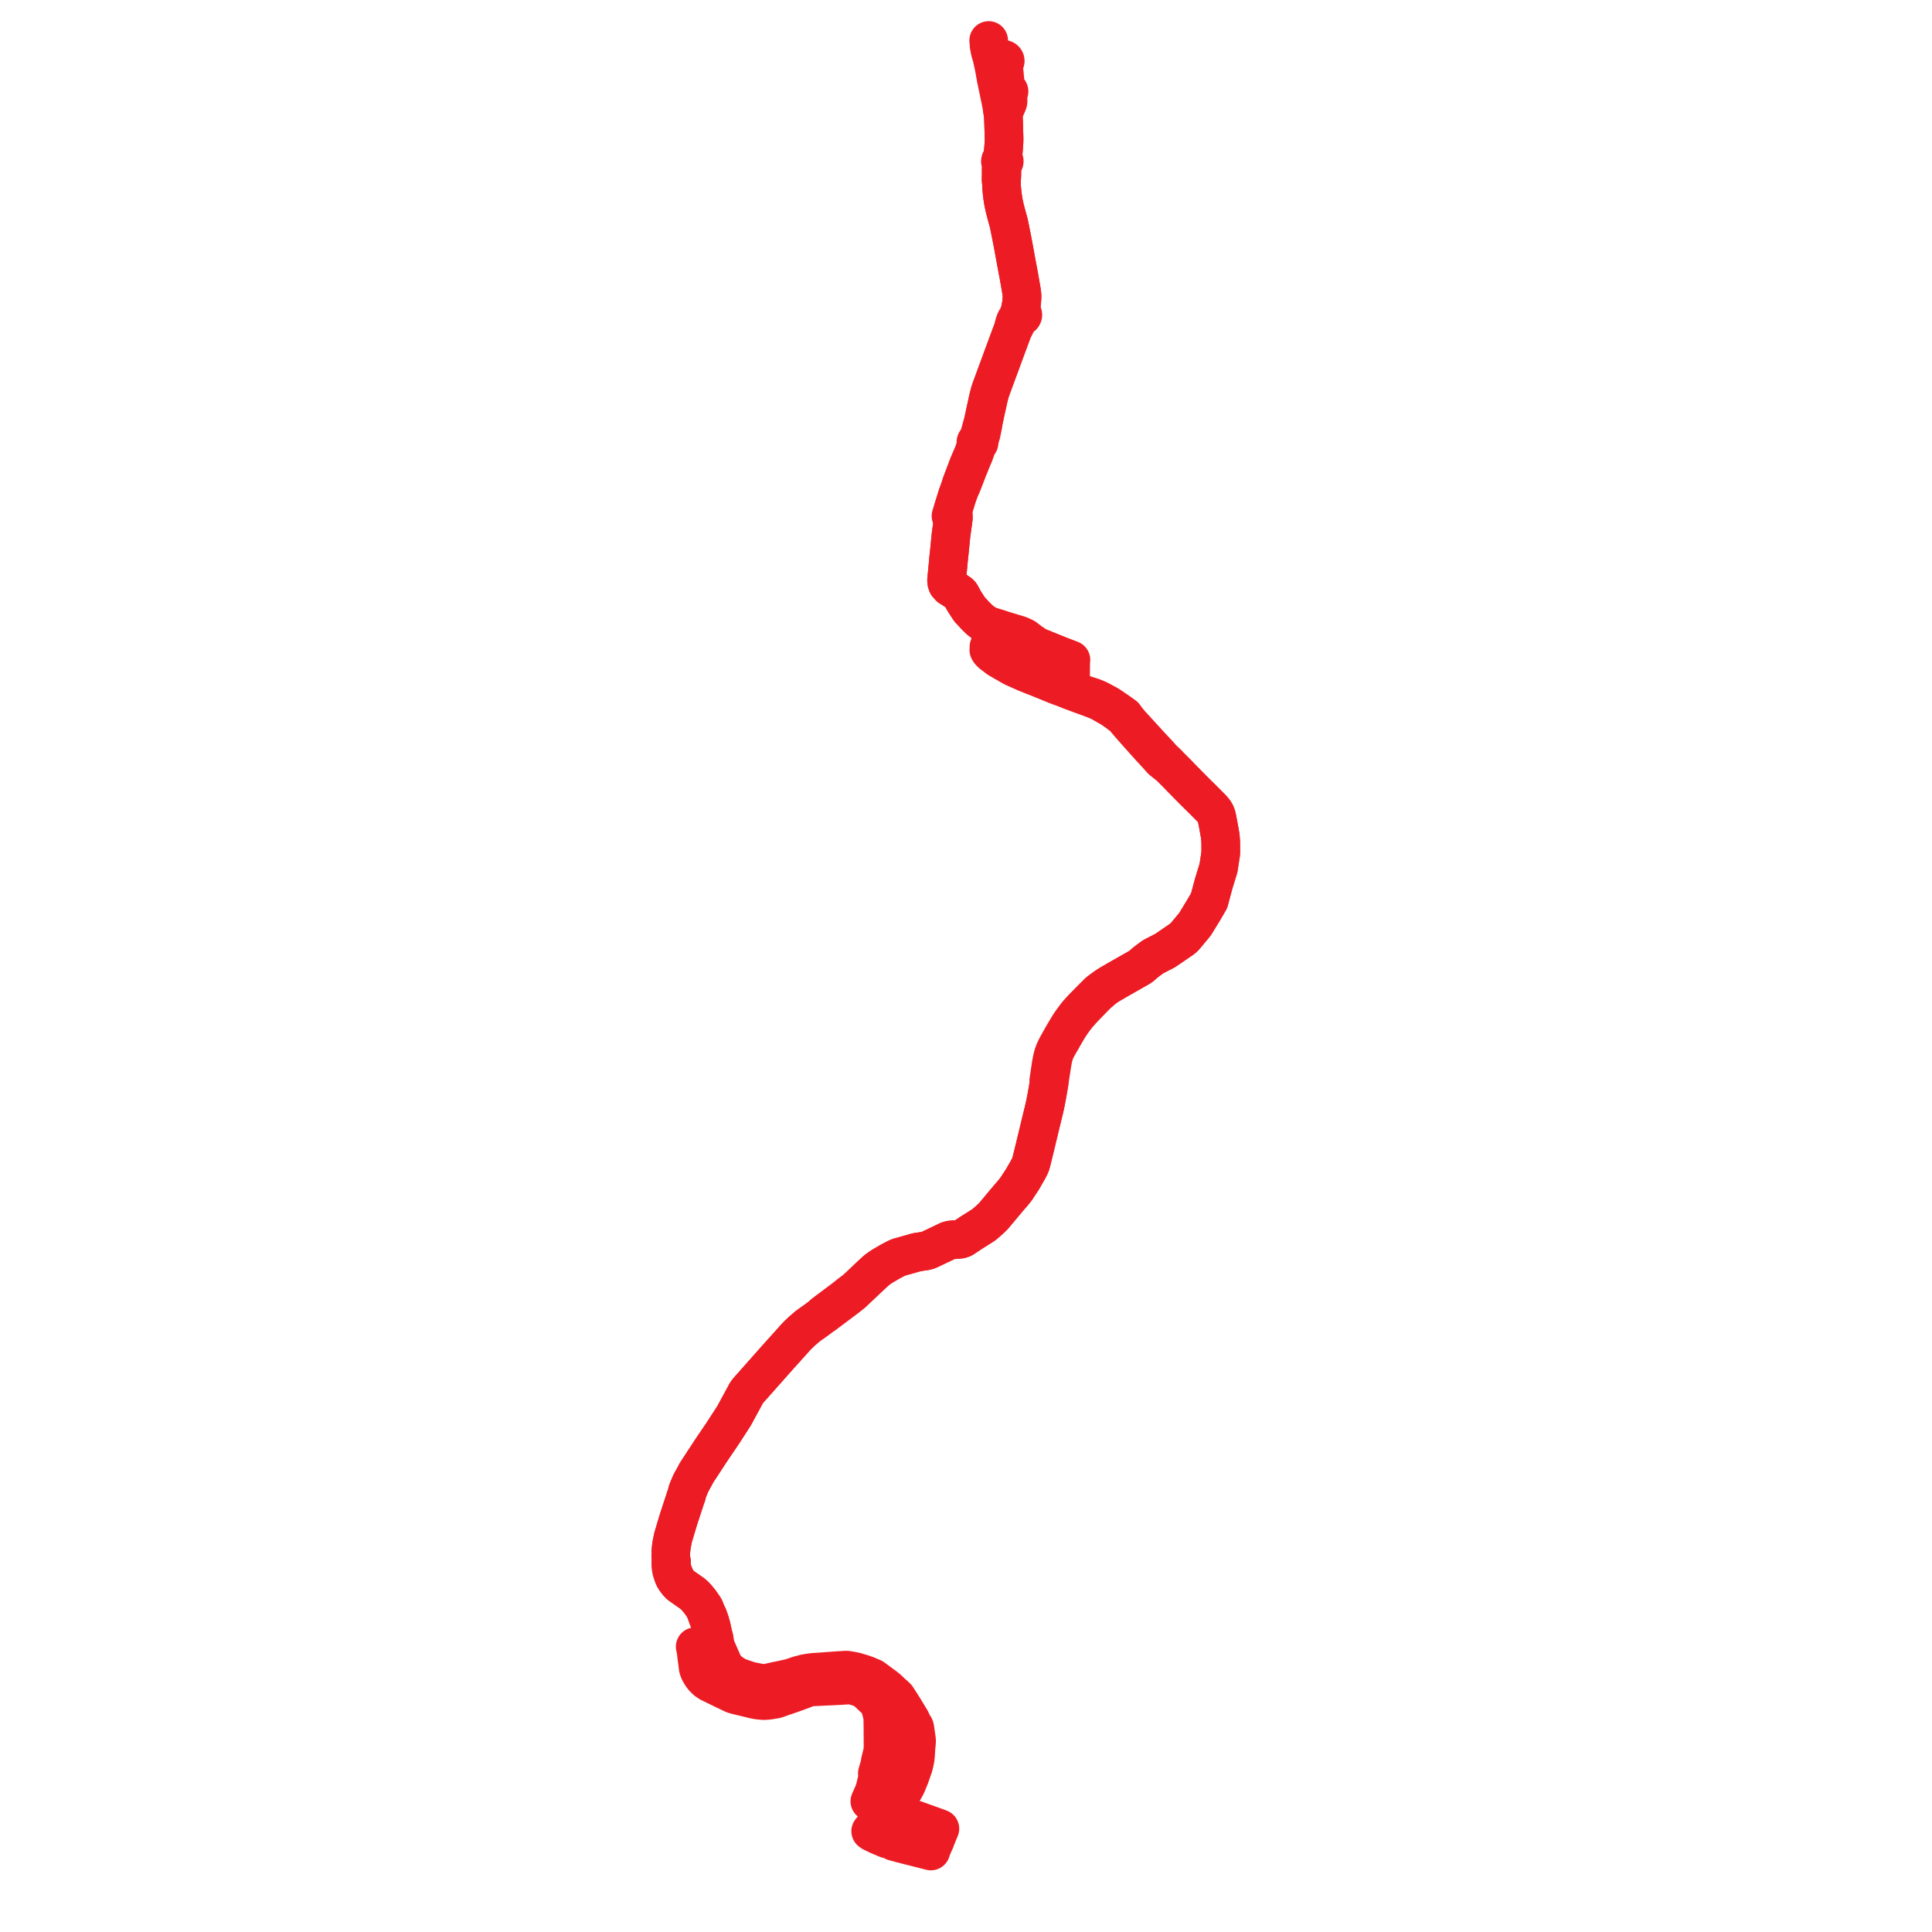     
<svg width="954.27" height="954.27" version="1.1"
     xmlns="http://www.w3.org/2000/svg">

  <title>Plan de ligne</title>
  <desc>Du 2011-08-29 au 2023-08-27</desc>

<path d='M 461.793 909.176 L 462.238 908.091 L 463.554 904.881 L 463.76 904.393 L 463.858 904.163 L 463.933 903.983 L 464.114 903.546 L 464.244 903.233 L 462.483 902.574 L 462.079 902.429 L 459.902 901.648 L 459.514 901.497 L 459.323 901.429 L 458.787 901.247 L 458.462 901.131 L 455.835 900.187 L 455.756 900.159 L 455.703 900.139 L 455.376 900.022 L 455.139 899.938 L 454.758 899.801 L 454.636 899.757 L 454.495 899.707 L 448.968 897.722 L 447.12 897.059 L 446.841 896.959 L 446.342 896.779 L 445.491 896.477 L 445.183 896.36 L 444.998 896.286 L 443.852 895.827 L 442.019 895.101 L 441.889 895.049 L 441.857 895.036 L 441.569 894.921 L 441.231 894.77 L 439.887 894.132 L 439.704 894.044 L 439.563 893.975 L 439.06 893.73 L 438.054 893.329 L 437.822 893.26 L 432.259 891.121 L 430.784 890.38 L 430.518 890.247 L 430.379 890.178 L 430.285 890.138 L 430.093 890.013 L 430.037 889.978 L 429.982 889.945 L 429.641 889.732 L 429.944 889.017 L 431.542 885.421 L 431.976 884.092 L 432.188 883.398 L 432.719 881.3 L 433.425 878.431 L 433.47 878.246 L 433.514 878.008 L 433.35 875.88 L 433.405 875.655 L 433.658 874.753 L 433.971 873.733 L 434.306 872.645 L 434.506 871.835 L 434.656 871.291 L 434.763 870.899 L 434.743 870.319 L 434.992 869.306 L 436.069 864.917 L 436.126 863.061 L 436.129 862.959 L 436.138 862.313 L 436.107 853.982 L 436.106 853.841 L 436.106 853.742 L 436.09 852.215 L 436.01 847.805 L 435.921 847.46 L 435.694 846.578 L 435.051 844.115 L 434.299 841.738 L 434.126 841.094 L 433.642 840.529 L 431.272 838.369 L 429.868 837.015 L 428.775 835.971 L 427.886 835.135 L 427.795 835.075 L 427.556 834.916 L 426.825 834.533 L 425.962 834.051 L 424.443 833.402 L 421.12 832.406 L 420.515 832.279 L 419.893 832.265 L 417.352 832.392 L 415.639 832.5 L 412.81 832.661 L 410.783 832.752 L 407.156 832.909 L 406.553 832.941 L 403.903 833.069 L 402.788 833.125 L 400.65 833.23 L 399.732 833.36 L 398.959 833.554 L 396.549 834.505 L 395.86 834.778 L 393.473 835.653 L 390.108 836.855 L 389.699 836.984 L 388.922 837.252 L 386.541 838.058 L 386.014 838.244 L 385.843 838.305 L 385.528 838.417 L 385.335 838.485 L 384.8 838.676 L 384.102 838.923 L 383.045 839.26 L 380.594 839.668 L 379.124 839.878 L 377.661 839.966 L 376.95 839.96 L 374.647 839.752 L 373.049 839.49 L 372.659 839.396 L 364.52 837.432 L 362.737 836.965 L 361.855 836.606 L 357.173 834.354 L 355.857 833.715 L 355.674 833.626 L 355.24 833.416 L 354.053 832.843 L 353.399 832.525 L 350.679 831.205 L 349.256 830.3 L 348.371 829.519 L 347.495 828.627 L 346.958 827.966 L 346.519 827.345 L 345.97 826.47 L 345.508 825.621 L 345.127 824.696 L 344.838 823.762 L 344.723 822.733 L 344.513 821.046 L 344.451 820.524 L 344.232 819.05 L 343.922 816.367 L 343.796 815.52 L 343.72 815.083 L 343.51 813.957 L 343.373 813.354 L 343.988 813.344 L 344.195 813.315 L 344.737 813.251 L 345.303 813.146 L 348.387 812.481 L 350.63 812.033 L 351.901 811.598 L 352.049 811.526 L 352.22 811.41 L 352.334 811.333 L 352.893 810.731 L 352.873 810.572 L 352.775 809.716 L 352.753 809.524 L 352.065 806.907 L 351.28 803.265 L 350.78 801.765 L 350.702 801.014 L 350.138 799.423 L 350.059 799.2 L 349.736 798.29 L 349.165 797.436 L 348.13 794.804 L 347.786 794.071 L 347.354 793.451 L 345.773 791.178 L 345.59 790.956 L 344.082 789.126 L 343.494 788.456 L 341.981 787.099 L 341.143 786.52 L 340.371 785.984 L 339.944 785.684 L 336.893 783.545 L 335.747 782.705 L 335.48 782.448 L 335.068 782.005 L 334.751 781.665 L 334.152 780.361 L 333.21 778.392 L 333.04 777.97 L 332.806 777.39 L 332.764 777.285 L 332.326 776.199 L 331.483 773.696 L 331.336 772.18 L 331.692 771.462 L 331.458 770.717 L 331.392 769.889 L 331.306 768.529 L 331.353 766.201 L 331.392 765.872 L 331.463 765.266 L 331.579 764.164 L 331.635 763.625 L 331.786 762.714 L 332.48 759.321 L 333.951 754.365 L 334.162 753.68 L 334.292 753.259 L 334.395 752.914 L 334.517 752.506 L 335.104 750.544 L 336.448 746.438 L 337.821 742.264 L 337.883 742.076 L 337.951 741.855 L 338.118 741.34 L 338.391 740.504 L 338.513 740.12 L 338.788 739.351 L 338.868 739.121 L 339.153 738.329 L 339.626 736.366 L 340.177 735.071 L 340.968 733.209 L 341.222 732.611 L 342.583 730.122 L 342.719 729.873 L 342.801 729.723 L 343.278 728.854 L 343.617 728.232 L 343.701 728.076 L 344.209 727.145 L 346.093 724.271 L 351.194 716.483 L 357.12 707.734 L 362.202 699.876 L 362.502 699.414 L 366.383 692.272 L 367.898 689.483 L 368.577 688.2 L 369.335 687.103 L 375.931 679.665 L 376.099 679.476 L 376.469 679.058 L 376.672 678.83 L 376.986 678.476 L 380.161 674.895 L 383.286 671.371 L 384.167 670.379 L 384.251 670.283 L 384.704 669.773 L 385.163 669.265 L 385.621 668.757 L 385.773 668.588 L 385.953 668.388 L 387.608 666.555 L 387.916 666.224 L 388.519 665.544 L 389.7 664.236 L 390.854 662.946 L 391.287 662.462 L 392.247 661.39 L 392.827 660.741 L 393.296 660.218 L 393.771 659.741 L 394.142 659.361 L 395.598 657.957 L 395.931 657.646 L 397.113 656.622 L 398.699 655.248 L 399.818 654.392 L 401.556 653.185 L 401.646 653.123 L 401.998 652.879 L 402.547 652.472 L 403.085 652.091 L 403.412 651.847 L 404.593 650.963 L 405.062 650.616 L 405.814 650.061 L 406.298 649.658 L 407.076 649.279 L 408.596 648.139 L 409.118 647.748 L 412.484 645.224 L 415.156 643.222 L 416.007 642.583 L 417.046 641.805 L 417.568 641.413 L 419.705 639.758 L 421.216 638.519 L 421.424 638.103 L 421.886 637.727 L 422.491 637.22 L 423.074 636.669 L 423.154 636.594 L 425.547 634.339 L 428.015 632.014 L 428.148 631.889 L 428.982 631.103 L 429.613 630.509 L 429.963 630.179 L 430.802 629.389 L 432.362 627.942 L 432.627 627.71 L 433.131 627.289 L 433.584 626.942 L 435.274 625.742 L 435.77 625.446 L 436.278 625.137 L 439.686 623.145 L 441.273 622.295 L 443.242 621.293 L 444.291 620.906 L 449.902 619.337 L 450.086 619.285 L 451.236 618.958 L 451.663 618.83 L 452.121 618.715 L 452.689 618.517 L 457.07 617.865 L 457.754 617.71 L 458.289 617.543 L 458.974 617.272 L 463.406 615.167 L 466.32 613.782 L 468.345 612.803 L 468.948 612.608 L 469.43 612.511 L 470.092 612.414 L 472.794 612.207 L 473.181 612.178 L 473.946 612.124 L 474.813 611.934 L 475.586 611.624 L 476.266 611.192 L 476.986 610.723 L 479.624 608.952 L 481.055 608.049 L 481.75 607.61 L 483.948 606.224 L 485.362 605.341 L 485.996 604.875 L 486.74 604.297 L 489.319 601.99 L 490.261 601.081 L 490.686 600.646 L 490.894 600.417 L 497.936 591.993 L 500.434 589.118 L 501.958 587.172 L 503.276 585.16 L 504.998 582.554 L 507.619 577.99 L 508.214 576.877 L 508.562 576.192 L 508.924 575.394 L 509.163 574.713 L 509.5 573.484 L 511.266 566.272 L 513.209 558.2 L 513.467 557.128 L 513.725 556.056 L 513.957 555.094 L 514.928 551.109 L 515.551 548.563 L 516.168 545.891 L 516.632 543.619 L 517.302 539.997 L 517.802 537.061 L 518.033 535.756 L 518.22 534.559 L 518.351 533.705 L 518.55 532.401 L 519.504 526.168 L 519.679 525.095 L 519.883 523.97 L 520.091 522.903 L 520.341 521.862 L 520.566 520.991 L 520.839 520.129 L 521.075 519.487 L 521.505 518.55 L 521.955 517.623 L 522.665 516.351 L 523.379 515.106 L 524.389 513.356 L 524.831 512.59 L 525.13 512.021 L 527.19 508.505 L 527.796 507.5 L 528.43 506.494 L 529.062 505.575 L 529.69 504.675 L 530.769 503.179 L 531.886 501.746 L 532.573 500.916 L 533.463 499.938 L 534.171 499.106 L 535.387 497.796 L 539.163 493.906 L 539.899 493.149 L 541.442 491.558 L 542.107 490.908 L 542.282 490.737 L 542.465 490.566 L 543.561 489.704 L 544.448 488.768 L 544.701 488.545 L 545.657 487.849 L 546.341 487.377 L 547.747 486.445 L 547.953 486.323 L 548.662 485.905 L 549.653 485.34 L 551.66 484.157 L 560.869 478.919 L 562.468 478.015 L 563.082 477.622 L 563.651 477.227 L 563.979 476.971 L 565.496 475.616 L 565.837 475.331 L 567.776 473.872 L 568.779 473.109 L 569.328 472.725 L 569.936 472.365 L 571.098 471.767 L 575.279 469.627 L 575.673 469.384 L 576.077 469.11 L 578.247 467.63 L 582.246 464.88 L 583.558 464.004 L 584.008 463.658 L 584.216 463.498 L 584.686 463.087 L 585.268 462.47 L 586.326 461.223 L 590.032 456.762 L 590.374 456.25 L 590.671 455.805 L 591.295 454.782 L 591.988 453.647 L 594.537 449.475 L 597.22 444.872 L 597.831 442.59 L 599.477 436.451 L 601.837 428.775 L 602.964 421.499 L 602.959 416.202 L 602.764 413.168 L 602.462 411.464 L 601.891 408.251 L 601.872 408.145 L 601.69 407.151 L 601.496 406.209 L 600.994 403.582 L 600.594 402.314 L 600.08 401.297 L 599.454 400.415 L 598.577 399.412 L 594.547 395.341 L 593.492 394.304 L 592.845 393.667 L 589.344 390.205 L 583.508 384.267 L 581.326 381.984 L 577.449 378.128 L 576.789 377.281 L 574.602 375.222 L 573.992 374.654 L 572.439 372.847 L 571.619 371.964 L 571.045 371.347 L 569.779 370.014 L 568.853 369.039 L 563.208 362.872 L 559.253 358.558 L 558.732 357.99 L 556.615 355.507 L 556.368 355.167 L 555.694 354.2 L 555.271 353.631 L 554.705 353.228 L 552.212 351.447 L 549.389 349.523 L 547.62 348.338 L 546.997 347.974 L 546.629 347.759 L 545.875 347.386 L 545.068 346.946 L 543.76 346.232 L 542.384 345.523 L 540.099 344.572 L 539.653 344.386 L 539.143 344.232 L 538.234 343.944 L 537.879 343.832 L 535.609 343.113 L 533.14 342.331 L 532.66 342.164 L 529.971 341.22 L 529.606 341.11 L 529.097 340.956 L 528.396 340.829 L 527.682 340.565 L 527.117 340.355 L 522.519 338.647 L 521.735 338.356 L 520.861 337.998 L 519.815 337.572 L 513.404 334.962 L 511.409 334.168 L 510.204 333.701 L 506.554 332.235 L 504.124 331.15 L 503.054 330.671 L 502.174 330.278 L 500.276 329.43 L 493.067 325.263 L 491.199 323.81 L 489.923 322.863 L 489.161 322.155 L 488.76 321.655 L 488.694 321.558 L 488.407 321.041 L 488.613 320.928 L 488.734 320.812 L 488.923 320.427 L 488.926 320.124 L 488.84 319.88 L 488.647 319.637 L 488.468 319.513 L 488.767 318.655 L 489.513 317.091 L 489.857 316.505 L 490.675 315.335 L 492.13 313.219 L 492.756 312.288 L 492.87 312.028 L 493.071 311.567 L 493.326 310.651 L 492.589 310.427 L 492.171 310.299 L 491.221 310.009 L 490.091 309.663 L 489.629 309.522 L 489.51 309.486 L 489.317 309.427 L 488.78 309.263 L 486.39 308.095 L 485.453 307.374 L 483.911 306.188 L 481.89 304.214 L 481.213 303.484 L 478.839 300.92 L 476.771 297.729 L 476.288 296.984 L 474.421 293.573 L 473.919 293.072 L 473.375 292.701 L 470.882 291.004 L 469.094 289.896 L 467.963 288.638 L 467.621 287.567 L 467.599 287.329 L 467.531 286.606 L 468.313 278.579 L 468.316 278.547 L 468.633 275.028 L 468.806 273.535 L 468.875 272.872 L 469.094 270.781 L 469.273 268.864 L 469.434 267.257 L 469.738 264.21 L 470.046 262.002 L 470.569 258.247 L 470.595 258.062 L 470.703 257.349 L 470.817 256.329 L 470.882 255.74 L 470.89 254.43 L 470.705 251.773 L 472.865 244.788 L 474.27 240.984 L 475.162 239.279 L 478.179 231.424 L 478.886 229.777 L 479.557 228.005 L 479.729 227.589 L 481.125 224.318 L 482.042 221.762 L 482.266 221.157 L 482.586 220.293 L 482.93 219.191 L 483.161 219.13 L 483.363 219.008 L 483.516 218.835 L 483.607 218.628 L 483.628 218.386 L 483.563 218.152 L 483.422 217.949 L 483.701 217.153 L 484.137 215.828 L 484.611 214.258 L 484.789 213.394 L 485.032 212.218 L 485.454 210.172 L 485.824 207.631 L 486.954 202.344 L 488.251 196.46 L 489.038 193.47 L 489.362 192.514 L 490.392 189.719 L 491.735 186.051 L 492.395 184.248 L 494.004 179.933 L 495.01 177.153 L 497.057 171.629 L 499.821 164.17 L 500.486 162.375 L 501.381 160.984 L 501.933 159.701 L 502.307 158.783 L 502.442 158.044 L 502.801 157.348 L 503.295 156.846 L 504.13 156.446 L 504.292 156.459 L 504.573 156.397 L 504.874 156.225 L 505.032 156.062 L 505.183 155.764 L 505.217 155.577 L 505.179 155.249 L 505.078 155.032 L 504.719 154.699 L 504.387 154.583 L 504.057 154.577 L 504.04 154.048 L 504.027 153.685 L 504.075 152.377 L 504.253 151.551 L 504.398 150.879 L 504.592 149.603 L 504.704 148.473 L 504.749 147.731 L 504.817 146.591 L 504.738 145.242 L 504.451 143.219 L 503.322 136.72 L 502.132 130.399 L 502.007 129.716 L 501.753 128.33 L 500.532 121.665 L 500.431 121.12 L 500.267 120.237 L 500.091 119.288 L 498.297 110.31 L 497.768 108.389 L 496.926 105.329 L 496.251 102.723 L 495.678 100.066 L 495.239 97.326 L 495.011 95.577 L 494.705 92.276 L 494.646 90.549 L 494.617 89.696 L 494.903 86.61 L 494.91 86.206 L 494.915 85.953 L 494.935 84.981 L 494.96 83.688 L 495.035 81.825 L 495.042 81.668 L 495.192 80.517 L 495.316 80.496 L 495.602 80.379 L 495.89 80.107 L 496.012 79.833 L 496.031 79.532 L 495.936 79.235 L 495.611 78.892 L 495.225 78.752 L 495.369 77.035 L 495.449 76.459 L 495.508 75.389 L 495.653 73.668 L 495.753 72.258 L 495.793 71.703 L 495.806 71.513 L 495.854 70.834 L 495.928 69.789 L 495.936 68.738 L 495.938 68.085 L 495.733 61.406 L 495.679 59.986 L 495.646 59.141 L 495.558 56.86 L 495.442 56.164 L 495.166 54.512 L 495.782 54.361 L 496.079 54.288 L 496.617 53.41 L 497.749 50.799 L 497.903 50.214 L 497.931 49.569 L 497.562 46.033 L 497.657 45.626 L 497.86 45.663 L 498.062 45.625 L 498.233 45.518 L 498.347 45.358 L 498.387 45.169 L 498.346 44.981 L 498.231 44.821 L 498.059 44.714 L 497.478 44.042 L 496.795 43.038 L 496.569 41.745 L 496.471 40.709 L 496.3 38.914 L 496.035 36.123 L 495.588 32.23 L 495.485 30.807 L 495.703 30.845 L 495.982 30.798 L 496.17 30.707 L 496.37 30.52 L 496.461 30.362 L 496.518 30.104 L 496.456 29.793 L 496.303 29.57 L 496.097 29.419 L 495.829 29.333 L 495.441 29.363 L 495.191 29.489 L 495.011 29.674 L 494.551 29.492 L 494.125 29.34 L 492.081 28.871 L 491.322 28.563 L 490.888 28.383 L 490.933 28.267 L 490.939 28.143 L 490.904 28.023 L 490.832 27.919 L 490.73 27.84 L 490.606 27.793 L 490.345 27.31 L 489.766 26.23 L 489.477 25.513 L 489.01 24.53 L 488.889 23.998 L 488.76 23.429 L 488.631 22.733 L 488.51 21.812 L 488.475 21.387 L 488.341 20' fill='transparent' stroke='#ed1c24' stroke-linecap='round' stroke-linejoin='round' stroke-width='19.085'/><path d='M 488.76 23.429 L 488.889 23.998 L 489.01 24.53 L 489.153 25.58 L 489.635 27.244 L 489.894 27.856 L 490.073 28.166 L 490.085 28.285 L 490.134 28.395 L 490.216 28.487 L 490.149 28.768 L 490.137 29.132 L 490.393 30.305 L 490.945 32.829 L 491.458 35.655 L 492.08 39.081 L 493.764 47.119 L 494.004 48.262 L 494.287 49.616 L 494.386 50.088 L 494.587 51.213 L 494.97 53.393 L 495.166 54.512 L 495.442 56.164 L 495.558 56.86 L 495.646 59.141 L 495.679 59.986 L 495.733 61.406 L 495.938 68.085 L 495.936 68.738 L 495.928 69.789 L 495.854 70.834 L 495.806 71.513 L 495.793 71.703 L 495.753 72.258 L 495.653 73.668 L 495.508 75.389 L 495.449 76.459 L 495.369 77.035 L 495.225 78.752 L 494.885 78.761 L 494.555 78.887 L 494.299 79.116 L 494.197 79.286 L 494.122 79.599 L 494.197 79.979 L 494.372 80.233 L 494.59 80.398 L 494.479 81.841 L 494.426 84.07 L 494.436 85.924 L 494.379 88.612 L 494.617 89.696 L 494.646 90.549 L 494.705 92.276 L 495.011 95.577 L 495.239 97.326 L 495.678 100.066 L 496.251 102.723 L 496.483 103.617 L 496.926 105.329 L 497.768 108.389 L 498.297 110.31 L 500.091 119.288 L 500.267 120.237 L 500.532 121.665 L 501.753 128.33 L 502.007 129.716 L 502.132 130.399 L 503.322 136.72 L 504.451 143.219 L 504.738 145.242 L 504.817 146.591 L 504.749 147.731 L 504.704 148.473 L 504.592 149.603 L 504.398 150.879 L 504.253 151.551 L 504.075 152.377 L 504.027 153.685 L 504.04 154.048 L 504.057 154.577 L 503.59 154.755 L 503.348 154.996 L 503.238 155.202 L 503.181 155.527 L 503.235 155.82 L 503.101 156.122 L 502.816 156.706 L 502.501 157.125 L 502.007 157.709 L 501.678 158.239 L 501.289 159.2 L 500.945 160.176 L 500.486 162.375 L 499.821 164.17 L 497.057 171.629 L 495.01 177.153 L 494.004 179.933 L 492.395 184.248 L 490.392 189.719 L 489.362 192.514 L 489.038 193.47 L 488.251 196.46 L 486.954 202.344 L 485.824 207.631 L 485.158 210.012 L 484.834 211.14 L 484.192 213.554 L 483.884 214.587 L 483.371 216.077 L 483.229 216.491 L 483.089 216.84 L 482.948 217.189 L 482.618 217.731 L 482.47 217.784 L 482.336 217.862 L 482.222 217.964 L 482.131 218.084 L 482.066 218.218 L 482.027 218.471 L 482.082 218.722 L 482.079 219.531 L 481.975 220.359 L 481.578 221.644 L 480.956 223.43 L 480.705 224.151 L 478.314 229.7 L 474.733 239.155 L 474.27 240.984 L 472.865 244.788 L 470.705 251.773 L 470.01 253.948 L 469.718 254.858 L 470.102 254.918 L 470.492 255.131 L 470.882 255.74 L 470.817 256.329 L 470.703 257.349 L 470.595 258.062 L 470.569 258.247 L 470.046 262.002 L 469.738 264.21 L 469.434 267.257 L 469.273 268.864 L 469.094 270.781 L 468.875 272.872 L 468.806 273.535 L 468.633 275.028 L 468.316 278.547 L 468.313 278.579 L 467.531 286.606 L 467.599 287.329 L 467.621 287.567 L 467.963 288.638 L 469.094 289.896 L 470.882 291.004 L 473.375 292.701 L 473.919 293.072 L 474.421 293.573 L 476.288 296.984 L 476.771 297.729 L 478.839 300.92 L 481.213 303.484 L 481.89 304.214 L 483.911 306.188 L 486.39 308.095 L 488.78 309.263 L 489.317 309.427 L 489.51 309.486 L 489.629 309.522 L 490.091 309.663 L 491.221 310.009 L 492.171 310.299 L 492.589 310.427 L 493.326 310.651 L 494.328 310.955 L 494.589 311.035 L 498.986 312.369 L 500.957 312.967 L 501.953 313.271 L 502.644 313.482 L 503.672 313.794 L 504.077 313.981 L 504.371 314.117 L 506.044 314.886 L 507.787 316.209 L 508.669 316.879 L 509.208 317.287 L 512.034 319.151 L 512.244 319.289 L 516.149 320.87 L 516.838 321.149 L 521.552 323.057 L 522.54 323.457 L 523.031 323.656 L 523.858 323.974 L 524.448 324.202 L 525.316 324.537 L 525.908 324.765 L 526.208 324.883 L 527.059 325.209 L 527.532 325.391 L 528.522 325.762 L 528.969 325.944 L 528.859 326.423 L 528.798 333.688 L 528.791 334.496 L 528.782 334.943 L 528.785 335.364 L 528.813 338.663 L 528.587 339.838 L 528.506 340.259 L 528.396 340.829 L 529.006 341.141 L 532.19 342.328 L 533.002 342.631 L 534.729 343.257 L 537.684 344.327 L 538.056 344.462 L 538.881 344.772 L 539.394 344.97 L 539.861 345.15 L 541.663 345.845 L 543.521 346.668 L 544.615 347.3 L 544.821 347.42 L 545.494 347.809 L 546.298 348.262 L 548.771 349.654 L 551.845 351.786 L 554.551 353.849 L 554.836 354.068 L 555.278 354.558 L 556.018 355.416 L 556.206 355.634 L 558.194 357.976 L 558.928 358.805 L 562.35 362.675 L 562.778 363.158 L 568.257 369.264 L 570.553 371.746 L 571.138 372.382 L 572.242 373.581 L 573.505 375.033 L 573.746 375.288 L 574.108 375.625 L 576.46 377.499 L 577.449 378.128 L 581.326 381.984 L 583.508 384.267 L 589.344 390.205 L 592.845 393.667 L 593.492 394.304 L 594.547 395.341 L 598.577 399.412 L 599.454 400.415 L 600.08 401.297 L 600.594 402.314 L 600.994 403.582 L 601.496 406.209 L 601.69 407.151 L 601.872 408.145 L 601.891 408.251 L 602.764 413.168 L 602.959 416.202 L 602.964 421.499 L 601.837 428.775 L 599.477 436.451 L 597.831 442.59 L 597.22 444.872 L 594.537 449.475 L 592.946 452.08 L 591.988 453.647 L 591.295 454.782 L 590.671 455.805 L 590.374 456.25 L 590.032 456.762 L 586.326 461.223 L 585.268 462.47 L 584.686 463.087 L 584.216 463.498 L 584.008 463.658 L 583.558 464.004 L 582.246 464.88 L 578.247 467.63 L 576.077 469.11 L 575.673 469.384 L 575.279 469.627 L 571.098 471.767 L 569.936 472.365 L 569.328 472.725 L 568.779 473.109 L 567.776 473.872 L 566.989 474.464 L 565.837 475.331 L 565.496 475.616 L 563.979 476.971 L 563.651 477.227 L 563.082 477.622 L 562.468 478.015 L 560.869 478.919 L 551.66 484.157 L 549.653 485.34 L 548.662 485.905 L 547.953 486.323 L 547.747 486.445 L 546.341 487.377 L 545.657 487.849 L 544.701 488.545 L 544.448 488.768 L 543.344 489.484 L 542.928 489.821 L 542.241 490.378 L 542.083 490.556 L 541.296 491.353 L 538.946 493.722 L 537.909 494.767 L 535.105 497.594 L 533.907 498.868 L 533.576 499.237 L 532.281 500.683 L 531.53 501.602 L 530.472 503.041 L 529.413 504.496 L 528.755 505.437 L 528.13 506.364 L 527.522 507.371 L 526.894 508.407 L 524.854 511.871 L 524.512 512.451 L 523.108 514.982 L 522.405 516.238 L 521.715 517.508 L 521.273 518.465 L 520.833 519.418 L 520.701 519.754 L 520.571 520.089 L 520.292 520.944 L 520.02 521.823 L 519.763 522.869 L 519.538 523.935 L 519.344 525.042 L 519.207 525.788 L 519.139 526.162 L 518.08 533.304 L 518.026 533.668 L 518.22 534.559 L 518.033 535.756 L 517.802 537.061 L 517.302 539.997 L 516.632 543.619 L 516.168 545.891 L 515.551 548.563 L 514.928 551.109 L 513.957 555.094 L 513.725 556.056 L 513.467 557.128 L 513.209 558.2 L 512.359 561.729 L 511.266 566.272 L 509.5 573.484 L 509.163 574.713 L 508.924 575.394 L 508.562 576.192 L 508.214 576.877 L 507.619 577.99 L 504.998 582.554 L 503.276 585.16 L 501.958 587.172 L 500.434 589.118 L 497.936 591.993 L 496.518 593.689 L 490.894 600.417 L 490.686 600.646 L 490.261 601.081 L 489.319 601.99 L 486.74 604.297 L 485.996 604.875 L 485.362 605.341 L 483.948 606.224 L 481.75 607.61 L 481.055 608.049 L 479.624 608.952 L 476.986 610.723 L 476.266 611.192 L 475.586 611.624 L 474.813 611.934 L 473.946 612.124 L 473.181 612.178 L 472.794 612.207 L 470.092 612.414 L 469.43 612.511 L 468.948 612.608 L 468.345 612.803 L 466.32 613.782 L 463.406 615.167 L 458.974 617.272 L 458.289 617.543 L 457.754 617.71 L 457.07 617.865 L 452.689 618.517 L 452.121 618.715 L 451.663 618.83 L 451.236 618.958 L 450.086 619.285 L 449.902 619.337 L 444.291 620.906 L 443.242 621.293 L 441.273 622.295 L 439.686 623.145 L 436.278 625.137 L 435.77 625.446 L 435.274 625.742 L 433.584 626.942 L 433.131 627.289 L 432.627 627.71 L 432.362 627.942 L 430.802 629.389 L 429.963 630.179 L 429.613 630.509 L 428.982 631.103 L 428.148 631.889 L 428.015 632.014 L 425.547 634.339 L 423.154 636.594 L 423.074 636.669 L 422.491 637.22 L 421.886 637.727 L 421.424 638.103 L 420.979 638.215 L 419.424 639.426 L 418.777 639.941 L 417.301 641.13 L 416.791 641.513 L 415.735 642.304 L 414.881 642.944 L 414.443 643.273 L 414.098 643.531 L 412.136 645.002 L 410.346 646.34 L 409.687 646.832 L 408.766 647.52 L 406.837 648.986 L 406.298 649.658 L 405.814 650.061 L 405.062 650.616 L 404.593 650.963 L 403.412 651.847 L 403.085 652.091 L 402.547 652.472 L 401.998 652.879 L 401.646 653.123 L 401.556 653.185 L 399.818 654.392 L 398.699 655.248 L 397.113 656.622 L 395.931 657.646 L 395.598 657.957 L 394.142 659.361 L 393.771 659.741 L 393.296 660.218 L 392.827 660.741 L 392.247 661.39 L 391.287 662.462 L 390.854 662.946 L 389.7 664.236 L 388.519 665.544 L 387.916 666.224 L 387.608 666.555 L 385.953 668.388 L 385.773 668.588 L 385.621 668.757 L 385.163 669.265 L 384.704 669.773 L 384.251 670.283 L 384.167 670.379 L 383.286 671.371 L 382.77 671.953 L 380.161 674.895 L 376.986 678.476 L 376.672 678.83 L 376.469 679.058 L 376.099 679.476 L 375.931 679.665 L 369.335 687.103 L 368.577 688.2 L 367.898 689.483 L 366.383 692.272 L 362.502 699.414 L 357.12 707.734 L 351.194 716.483 L 346.093 724.271 L 344.209 727.145 L 343.701 728.076 L 343.617 728.232 L 343.278 728.854 L 342.801 729.723 L 342.719 729.873 L 342.583 730.122 L 341.222 732.611 L 340.968 733.209 L 340.177 735.071 L 339.626 736.366 L 339.153 738.329 L 338.868 739.121 L 338.788 739.351 L 338.513 740.12 L 338.391 740.504 L 338.118 741.34 L 337.951 741.855 L 337.883 742.076 L 337.821 742.264 L 336.448 746.438 L 335.104 750.544 L 334.517 752.506 L 334.395 752.914 L 334.292 753.259 L 334.162 753.68 L 333.951 754.365 L 332.48 759.321 L 331.786 762.714 L 331.635 763.625 L 331.579 764.164 L 331.463 765.266 L 331.392 765.872 L 331.353 766.201 L 331.306 768.529 L 331.392 769.889 L 331.458 770.717 L 331.692 771.462 L 331.336 772.18 L 331.483 773.696 L 331.588 775.158 L 331.878 776.286 L 332.186 777.209 L 332.264 777.442 L 332.409 777.877 L 332.562 778.333 L 333.071 779.412 L 333.717 780.42 L 334.751 781.665 L 335.068 782.005 L 335.48 782.448 L 335.747 782.705 L 336.893 783.545 L 339.944 785.684 L 340.371 785.984 L 341.143 786.52 L 341.981 787.099 L 343.494 788.456 L 344.082 789.126 L 345.59 790.956 L 345.773 791.178 L 347.354 793.451 L 347.786 794.071 L 348.13 794.804 L 349.165 797.436 L 349.413 798.435 L 349.749 799.306 L 350.081 800.169 L 350.166 800.385 L 350.448 801.12 L 350.78 801.765 L 351.28 803.265 L 352.065 806.907 L 352.753 809.524 L 352.775 809.716 L 352.873 810.572 L 352.893 810.731 L 353.013 811.502 L 353.252 812.806 L 353.51 813.457 L 354.053 814.696 L 354.533 815.789 L 354.731 816.241 L 354.979 816.808 L 355.577 818.172 L 357.006 821.431 L 357.155 821.77 L 357.243 821.933 L 358.014 823.372 L 358.266 823.635 L 359.718 825.151 L 360.294 825.633 L 363.044 827.556 L 363.699 827.945 L 364.13 828.129 L 365.509 828.644 L 367.986 829.499 L 368.986 829.844 L 369.809 830.114 L 370.242 830.243 L 371.24 830.475 L 372.029 830.631 L 375.97 831.423 L 376.795 831.501 L 377.233 831.494 L 377.576 831.488 L 378.689 831.351 L 379.979 831.091 L 382.406 830.547 L 386.609 829.67 L 386.887 829.605 L 387.107 829.554 L 388.878 829.188 L 389.541 829.041 L 390.499 828.814 L 394.082 827.608 L 394.468 827.472 L 395.482 827.192 L 397.473 826.691 L 397.832 826.612 L 398.343 826.499 L 400.439 826.181 L 401.382 826.062 L 402.216 825.983 L 403.774 825.885 L 405.221 825.795 L 405.842 825.756 L 410.936 825.374 L 411.161 825.358 L 411.255 825.35 L 411.437 825.337 L 411.827 825.307 L 416.465 824.996 L 417.82 824.916 L 418.381 824.949 L 418.612 824.984 L 418.885 825.026 L 419.199 825.078 L 420.595 825.306 L 422.517 825.699 L 424.087 826.167 L 425.941 826.719 L 426.079 826.761 L 427.484 827.266 L 427.685 827.338 L 427.724 827.353 L 427.869 827.405 L 428.224 827.535 L 430.226 828.388 L 431.114 828.766 L 431.173 828.792 L 435.667 832.112 L 437.035 833.108 L 437.28 833.304 L 438.382 834.184 L 438.87 834.639 L 440.516 836.217 L 440.765 836.455 L 440.885 836.571 L 441.155 836.784 L 441.845 837.362 L 442.593 838.084 L 442.927 838.405 L 443.061 838.614 L 443.213 838.853 L 443.927 839.969 L 445.269 842.07 L 445.963 843.155 L 446.012 843.232 L 446.159 843.462 L 446.397 843.855 L 448.15 846.746 L 449.581 849.106 L 450.005 849.839 L 450.606 851.199 L 450.685 851.349 L 450.841 851.638 L 450.889 851.726 L 451.35 852.431 L 451.56 852.753 L 451.738 853.108 L 451.814 853.361 L 451.893 853.827 L 451.98 854.399 L 452.017 854.644 L 452.12 855.355 L 452.219 856.042 L 452.667 859.139 L 452.69 859.301 L 452.73 859.912 L 452.7 860.474 L 452.602 861.67 L 452.486 862.666 L 452.469 862.814 L 452.457 862.908 L 452.402 863.644 L 452.366 864.37 L 452.335 865.004 L 452.298 865.751 L 452.007 868.924 L 451.274 872.165 L 450.182 875.326 L 449.592 877.034 L 449.297 877.844 L 449.255 877.959 L 449.208 878.056 L 449.13 878.214 L 449.009 878.494 L 448.693 879.262 L 448.438 879.934 L 447.713 881.674 L 446.848 883.277 L 446.774 883.439 L 446.167 884.422 L 446.157 884.437 L 446.127 884.485 L 445.972 884.738 L 445.664 885.173 L 444.794 886.401 L 444.262 887.145 L 444.008 887.487 L 443.136 888.583 L 442.826 889.007 L 442.176 889.92 L 441.655 890.621 L 440.145 892.578 L 439.912 892.859 L 439.772 893.021 L 439.579 893.212 L 439.06 893.73 L 438.764 894.034 L 438.605 894.181 L 437.674 895.074 L 431.734 902.405 L 430.889 903.449 L 430.794 903.567 L 430.052 904.483 L 430.37 904.718 L 430.729 904.983 L 431.291 905.255 L 431.759 905.479 L 433.901 906.503 L 434.208 906.638 L 434.39 906.721 L 434.802 906.9 L 438.143 908.297 L 438.887 908.424 L 439.894 908.697 L 440.387 908.831 L 440.633 908.898 L 440.865 908.995 L 441.5 909.555 L 444.407 910.35 L 444.835 910.461 L 449.008 911.533 L 449.319 911.614 L 449.771 911.735 L 452.072 912.305 L 452.482 912.407 L 452.651 912.45 L 453.313 912.624 L 456.421 913.413 L 458.73 914 L 458.987 914.065 L 459.154 914.108 L 459.773 914.27 L 459.891 913.732 L 459.951 913.564 L 459.975 913.498 L 460.044 913.304 L 460.094 913.186 L 460.353 912.573 L 460.446 912.354 L 460.518 912.184 L 460.612 911.972 L 460.705 911.761 L 460.754 911.652 L 461.264 910.437 L 461.339 910.257 L 461.793 909.176' fill='transparent' stroke='#ed1c24' stroke-linecap='round' stroke-linejoin='round' stroke-width='19.085'/>
</svg>
